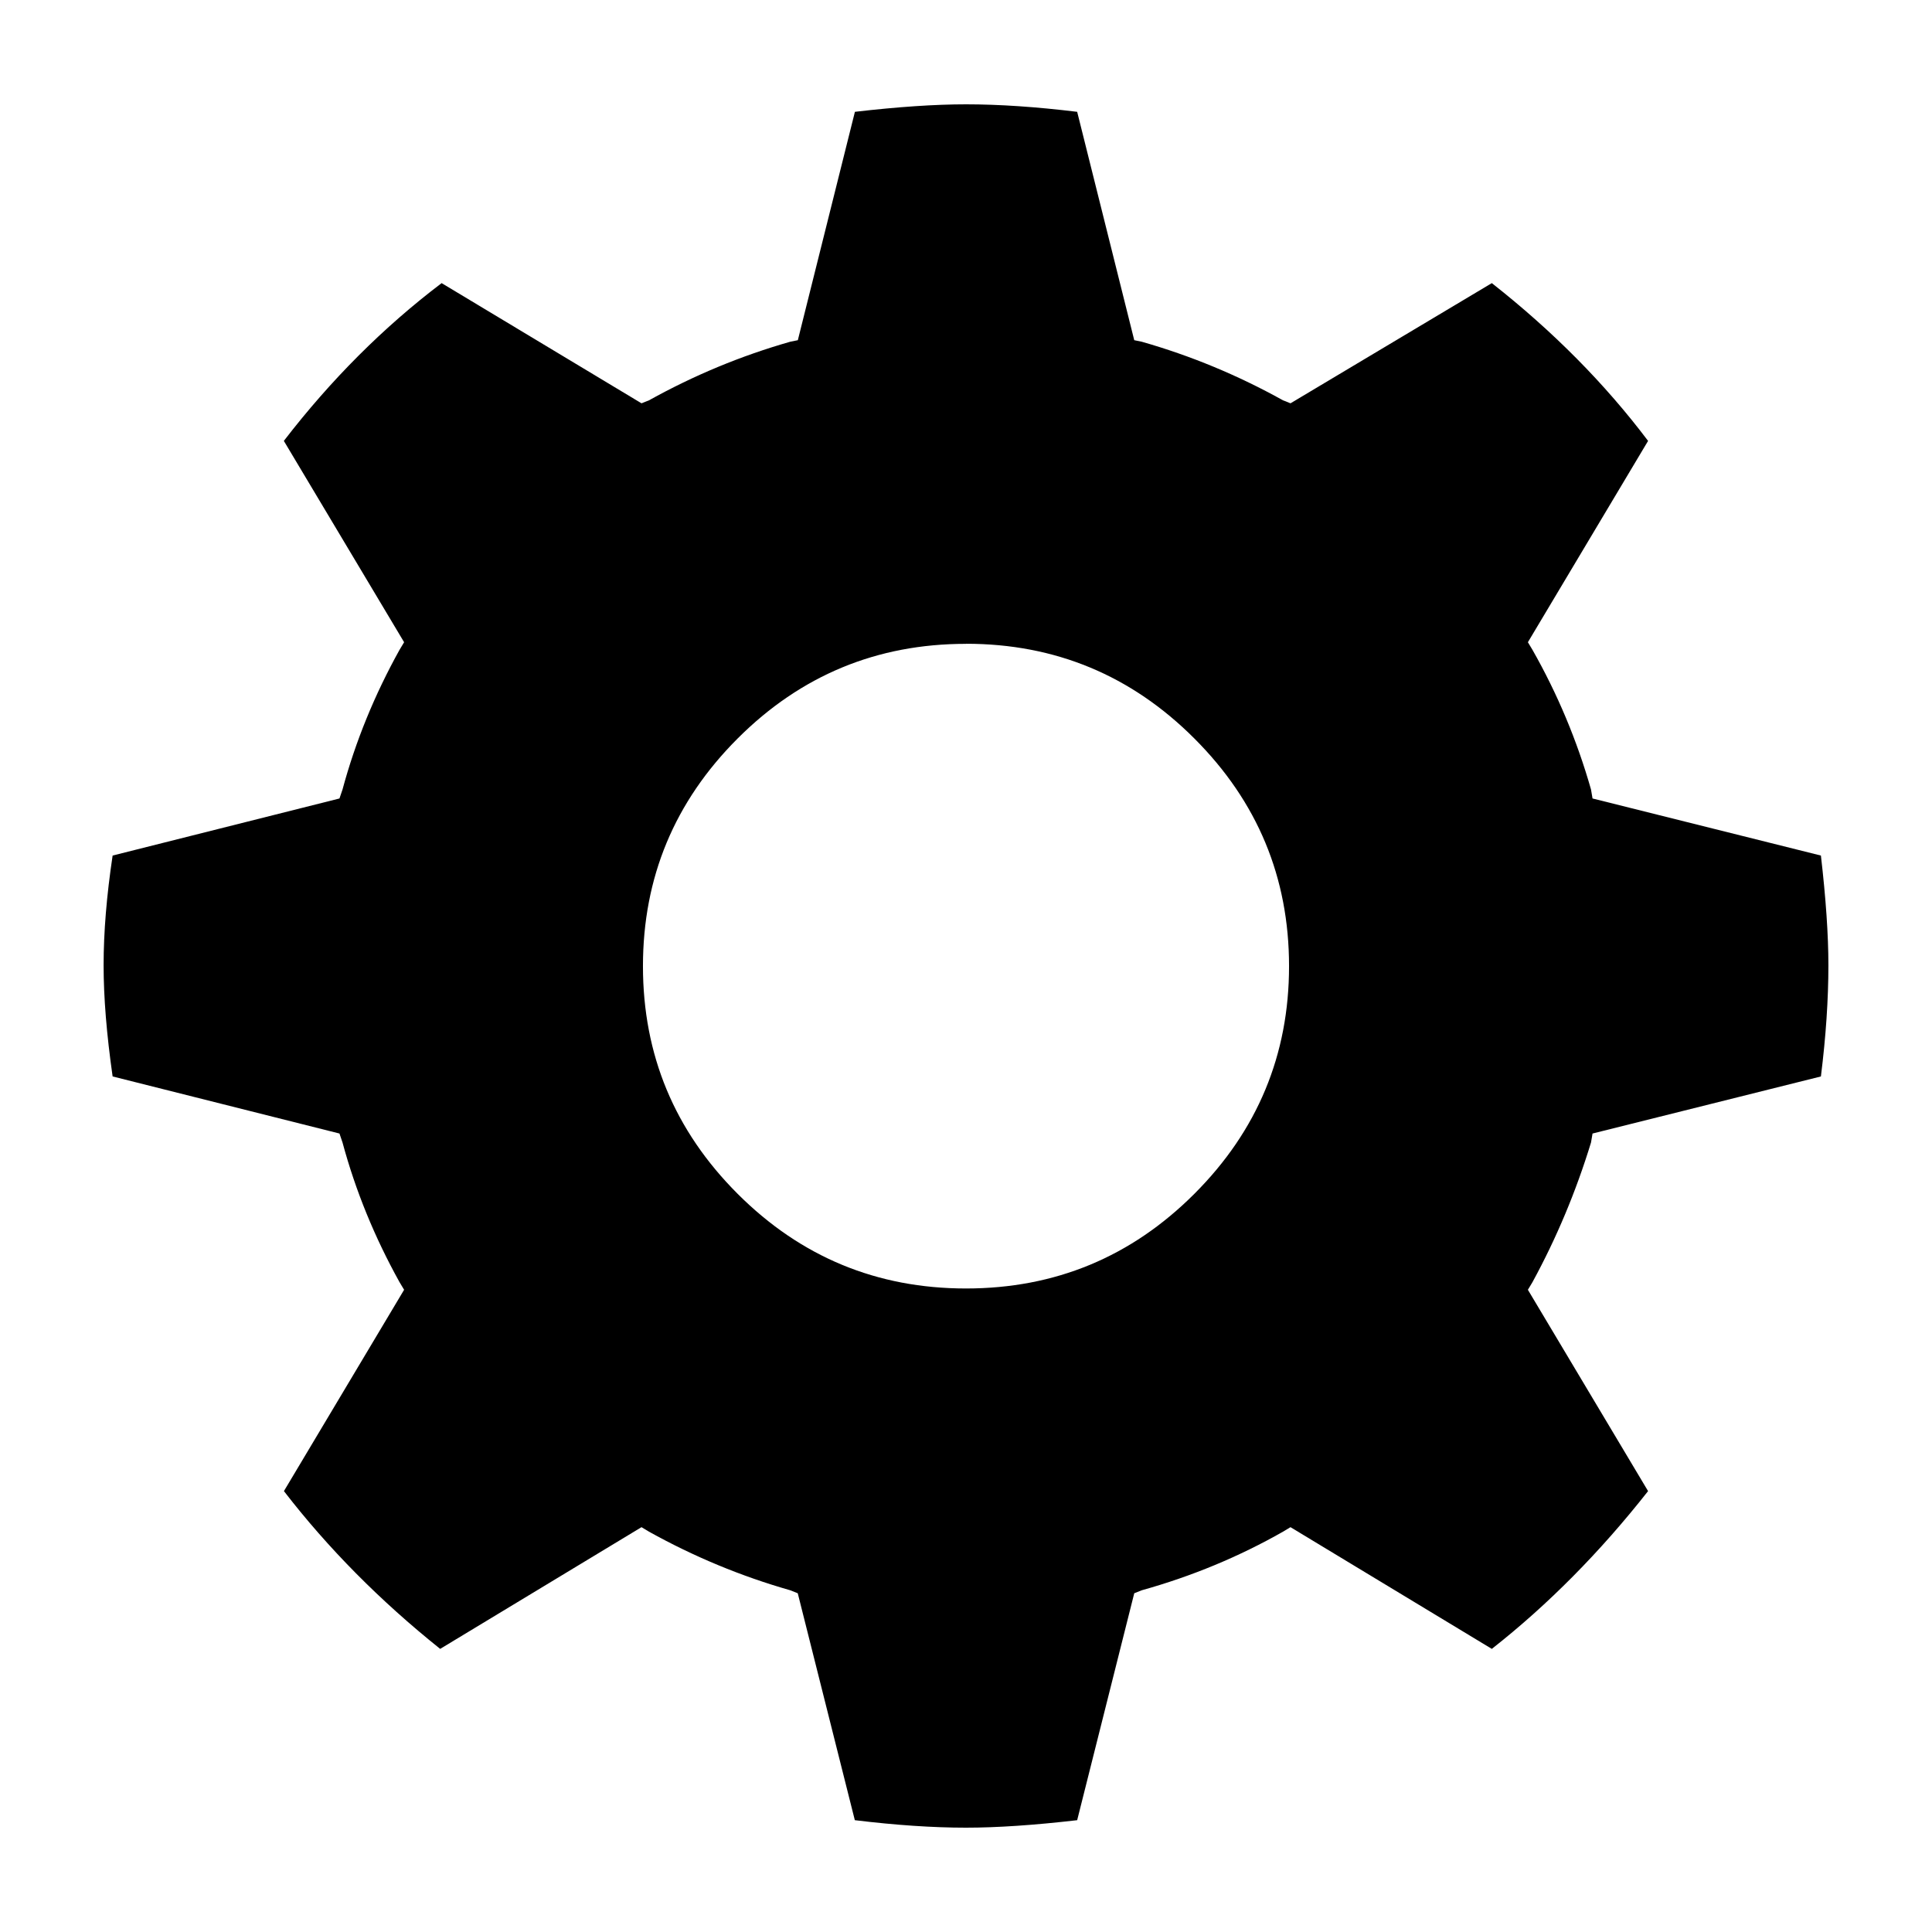 <?xml version="1.0" encoding="UTF-8" standalone="no"?>
<!-- Generated by IcoMoon.io -->

<svg
   xmlns:dc="http://purl.org/dc/elements/1.1/"
   xmlns:cc="http://creativecommons.org/ns#"
   xmlns:rdf="http://www.w3.org/1999/02/22-rdf-syntax-ns#"
   xmlns:svg="http://www.w3.org/2000/svg"
   xmlns="http://www.w3.org/2000/svg"
   xmlns:sodipodi="http://sodipodi.sourceforge.net/DTD/sodipodi-0.dtd"
   xmlns:inkscape="http://www.inkscape.org/namespaces/inkscape"
   version="1.1"
   width="24"
   height="24"
   viewBox="0 0 24 24"
   id="svg6"
   sodipodi:docname="uniE019.svg"
   inkscape:version="0.92.3 (2405546, 2018-03-11)">
  <defs
     id="defs10" />
  <sodipodi:namedview
     pagecolor="#ffffff"
     bordercolor="#666666"
     borderopacity="1"
     objecttolerance="10"
     gridtolerance="10"
     guidetolerance="10"
     inkscape:pageopacity="0"
     inkscape:pageshadow="2"
     inkscape:window-width="1280"
     inkscape:window-height="995"
     id="namedview8"
     showgrid="false"
     inkscape:zoom="7.375"
     inkscape:cx="16"
     inkscape:cy="16"
     inkscape:window-x="1600"
     inkscape:window-y="0"
     inkscape:window-maximized="1"
     inkscape:current-layer="svg6" />
  <title
     id="title2">uniE019</title>
  <path
     d="m 12,1.296 q 0.616,0 1.381,0.093 l 0.709,2.837 0.093,0.019 q 0.915,0.261 1.755,0.728 l 0.093,0.037 2.501,-1.493 q 1.139,0.896 1.941,1.96 l -1.493,2.501 0.056,0.093 q 0.467,0.821 0.728,1.736 l 0.019,0.112 2.837,0.709 q 0.093,0.803 0.093,1.363 0,0.635 -0.093,1.381 l -2.837,0.709 -0.019,0.112 q -0.28,0.915 -0.728,1.736 l -0.056,0.093 1.493,2.501 q -0.896,1.139 -1.941,1.96 l -2.501,-1.512 -0.093,0.056 q -0.821,0.467 -1.755,0.728 l -0.093,0.037 -0.709,2.819 Q 12.578,22.704 12,22.704 q -0.616,0 -1.381,-0.093 L 9.91,19.792 9.817,19.755 Q 8.902,19.494 8.062,19.027 l -0.093,-0.056 -2.501,1.512 q -1.12,-0.896 -1.941,-1.96 l 1.493,-2.501 -0.056,-0.093 q -0.467,-0.84 -0.709,-1.736 L 4.217,14.081 1.399,13.372 q -0.112,-0.784 -0.112,-1.381 0,-0.616 0.112,-1.363 L 4.217,9.919 4.255,9.807 Q 4.497,8.911 4.964,8.071 L 5.02,7.978 3.526,5.477 q 0.877,-1.139 1.96,-1.96 L 7.969,5.01 8.062,4.973 q 0.84,-0.467 1.755,-0.728 L 9.911,4.226 10.62,1.389 q 0.803,-0.093 1.381,-0.093 z m 0,6.702 q -1.661,0 -2.837,1.176 -1.176,1.176 -1.176,2.828 0,1.652 1.176,2.828 1.176,1.176 2.837,1.176 1.661,0 2.837,-1.176 1.176,-1.176 1.176,-2.828 0,-1.652 -1.176,-2.828 Q 13.661,7.997 12,7.997 Z"
     id="path4"
     inkscape:connector-curvature="0"
     style="stroke-width:0.7" />
</svg>

